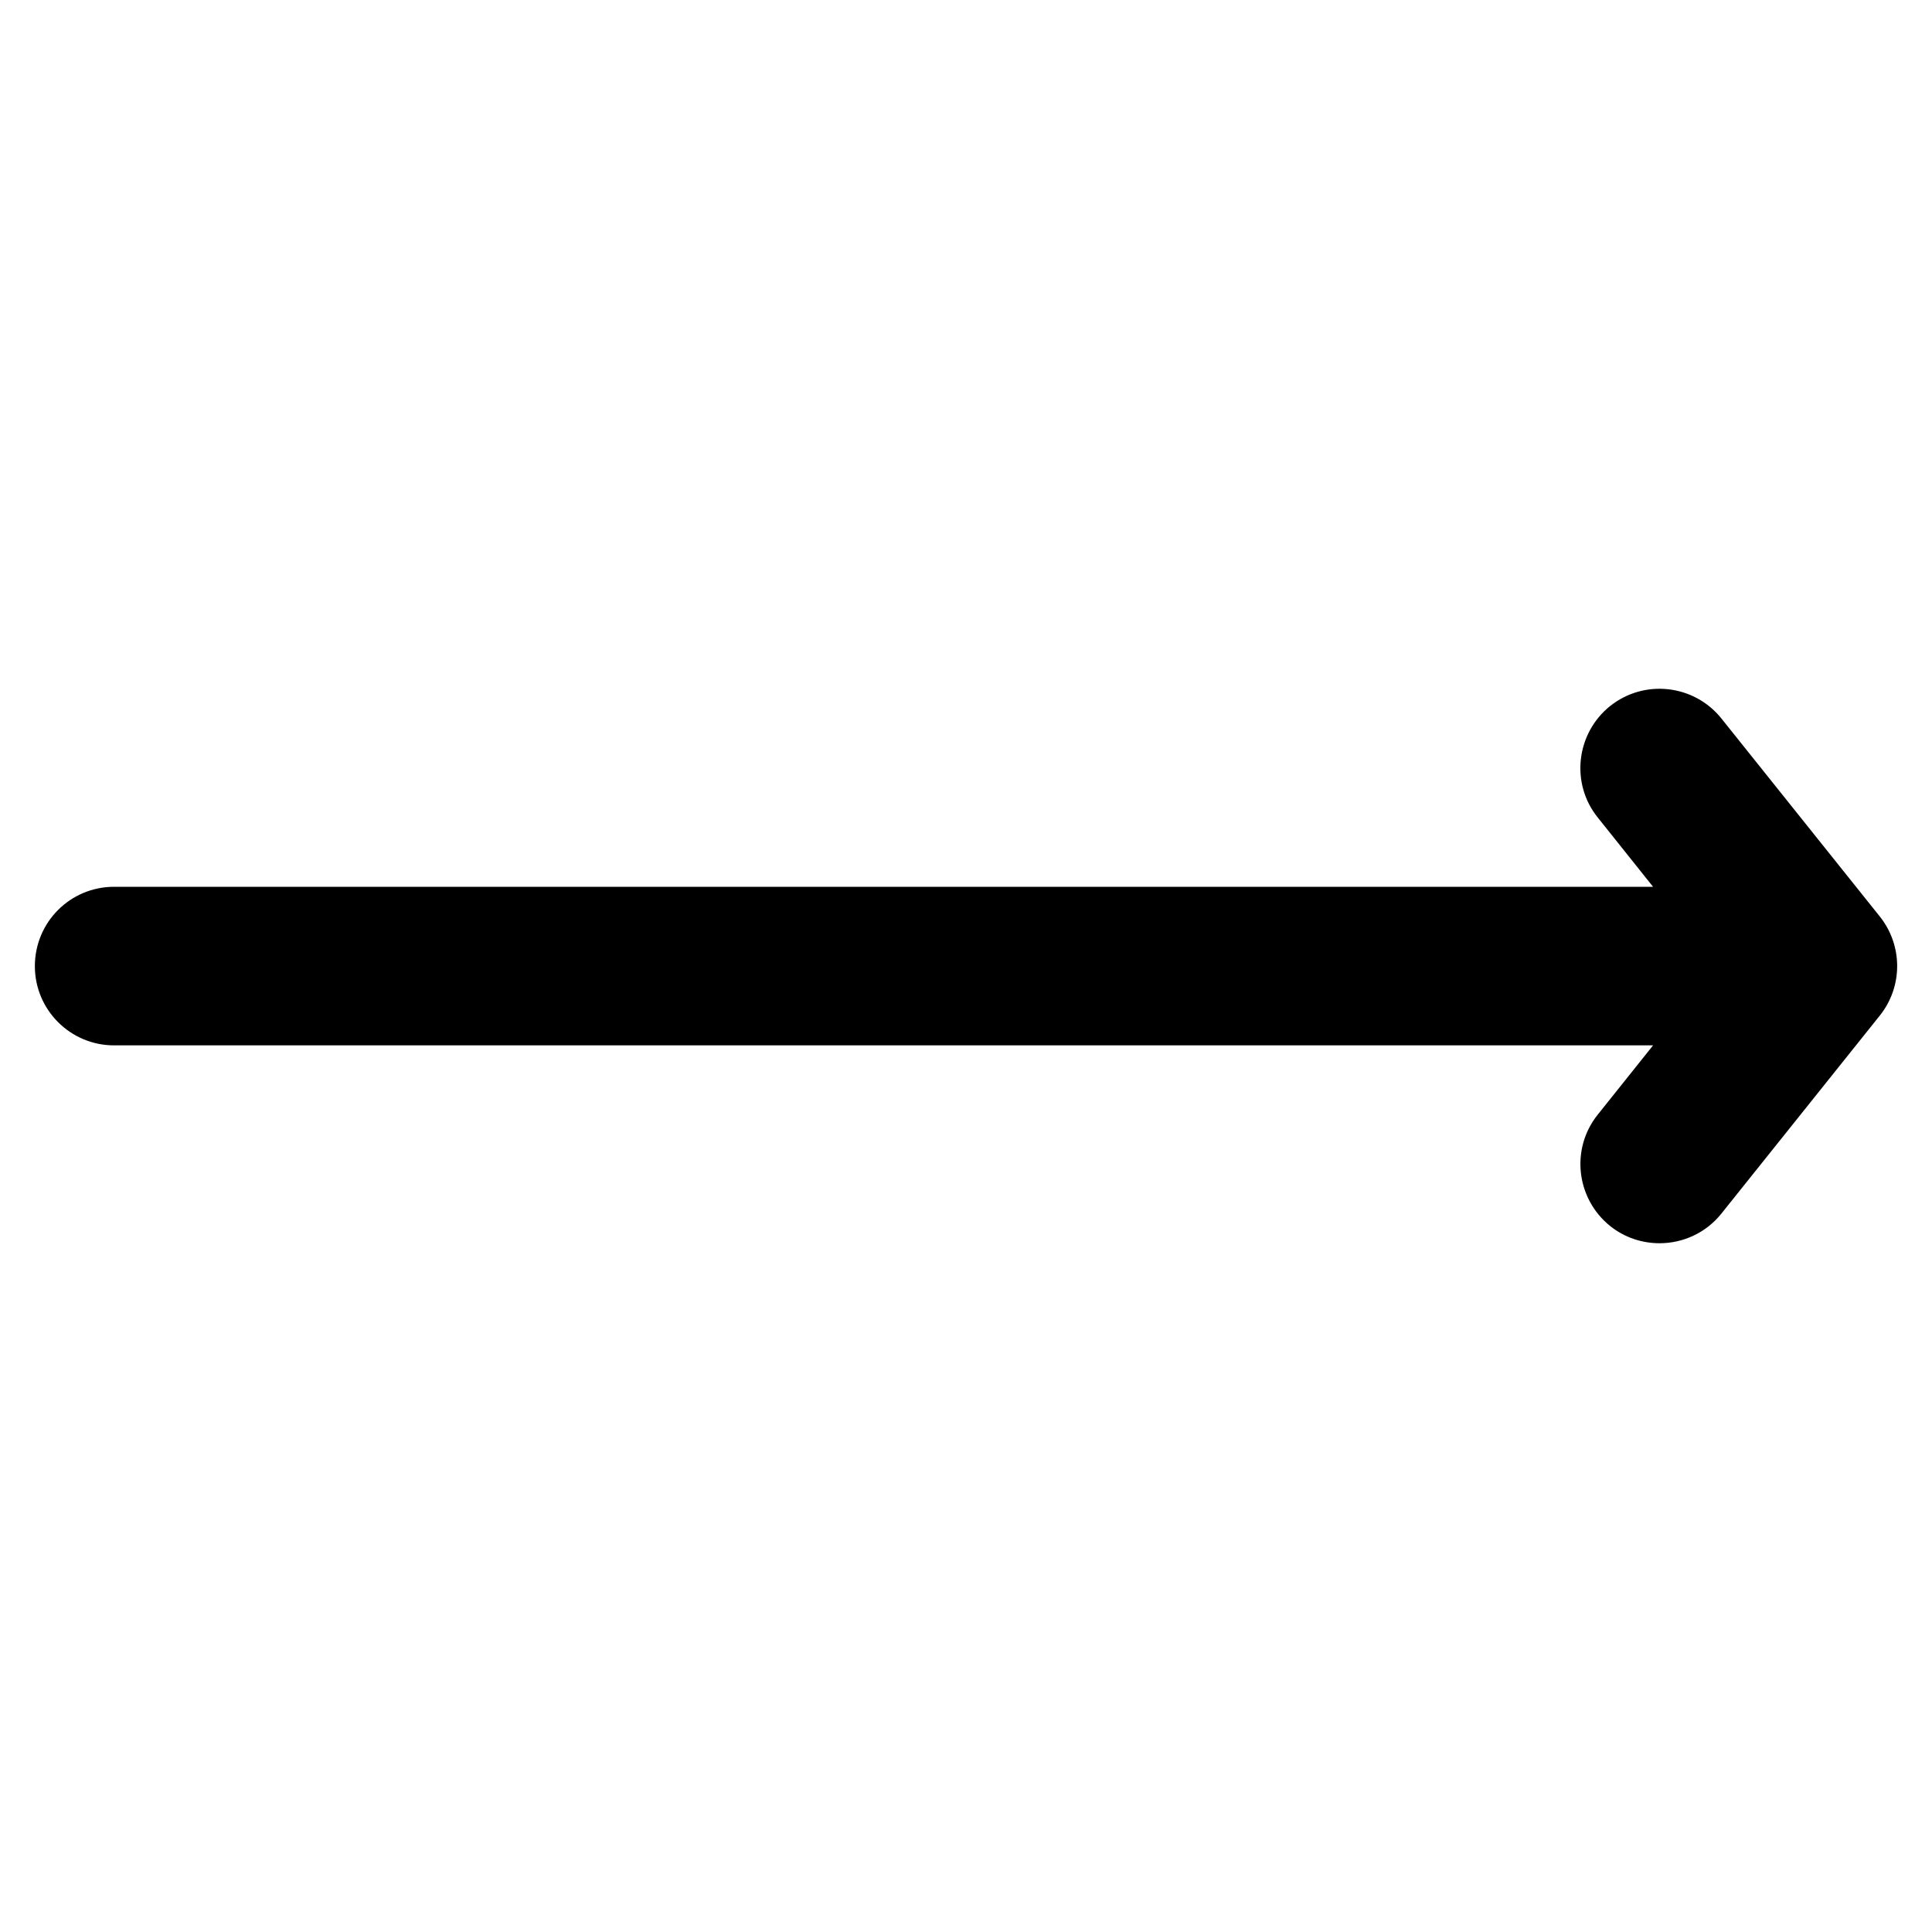 <?xml version="1.0" encoding="UTF-8"?>
<!-- Uploaded to: SVG Repo, www.svgrepo.com, Generator: SVG Repo Mixer Tools -->
<svg fill="#000000" width="800px" height="800px" version="1.1" viewBox="144 144 512 512" xmlns="http://www.w3.org/2000/svg">
 <path d="m174.23 379.01h407.85l-14.668-18.371c-7.269-9.047-5.731-22.273 3.269-29.516 9.074-7.242 22.273-5.75 29.52 3.297l41.984 52.48c6.109 7.684 6.109 18.559 0 26.219l-41.984 52.48c-4.141 5.184-10.25 7.871-16.398 7.871-4.594 0-9.238-1.469-13.121-4.578-9.02-7.285-10.496-20.484-3.269-29.492l14.668-18.367h-407.85c-11.609 0-20.992-9.426-20.992-20.992 0-11.629 9.359-21.031 20.992-21.031z"/>
</svg>